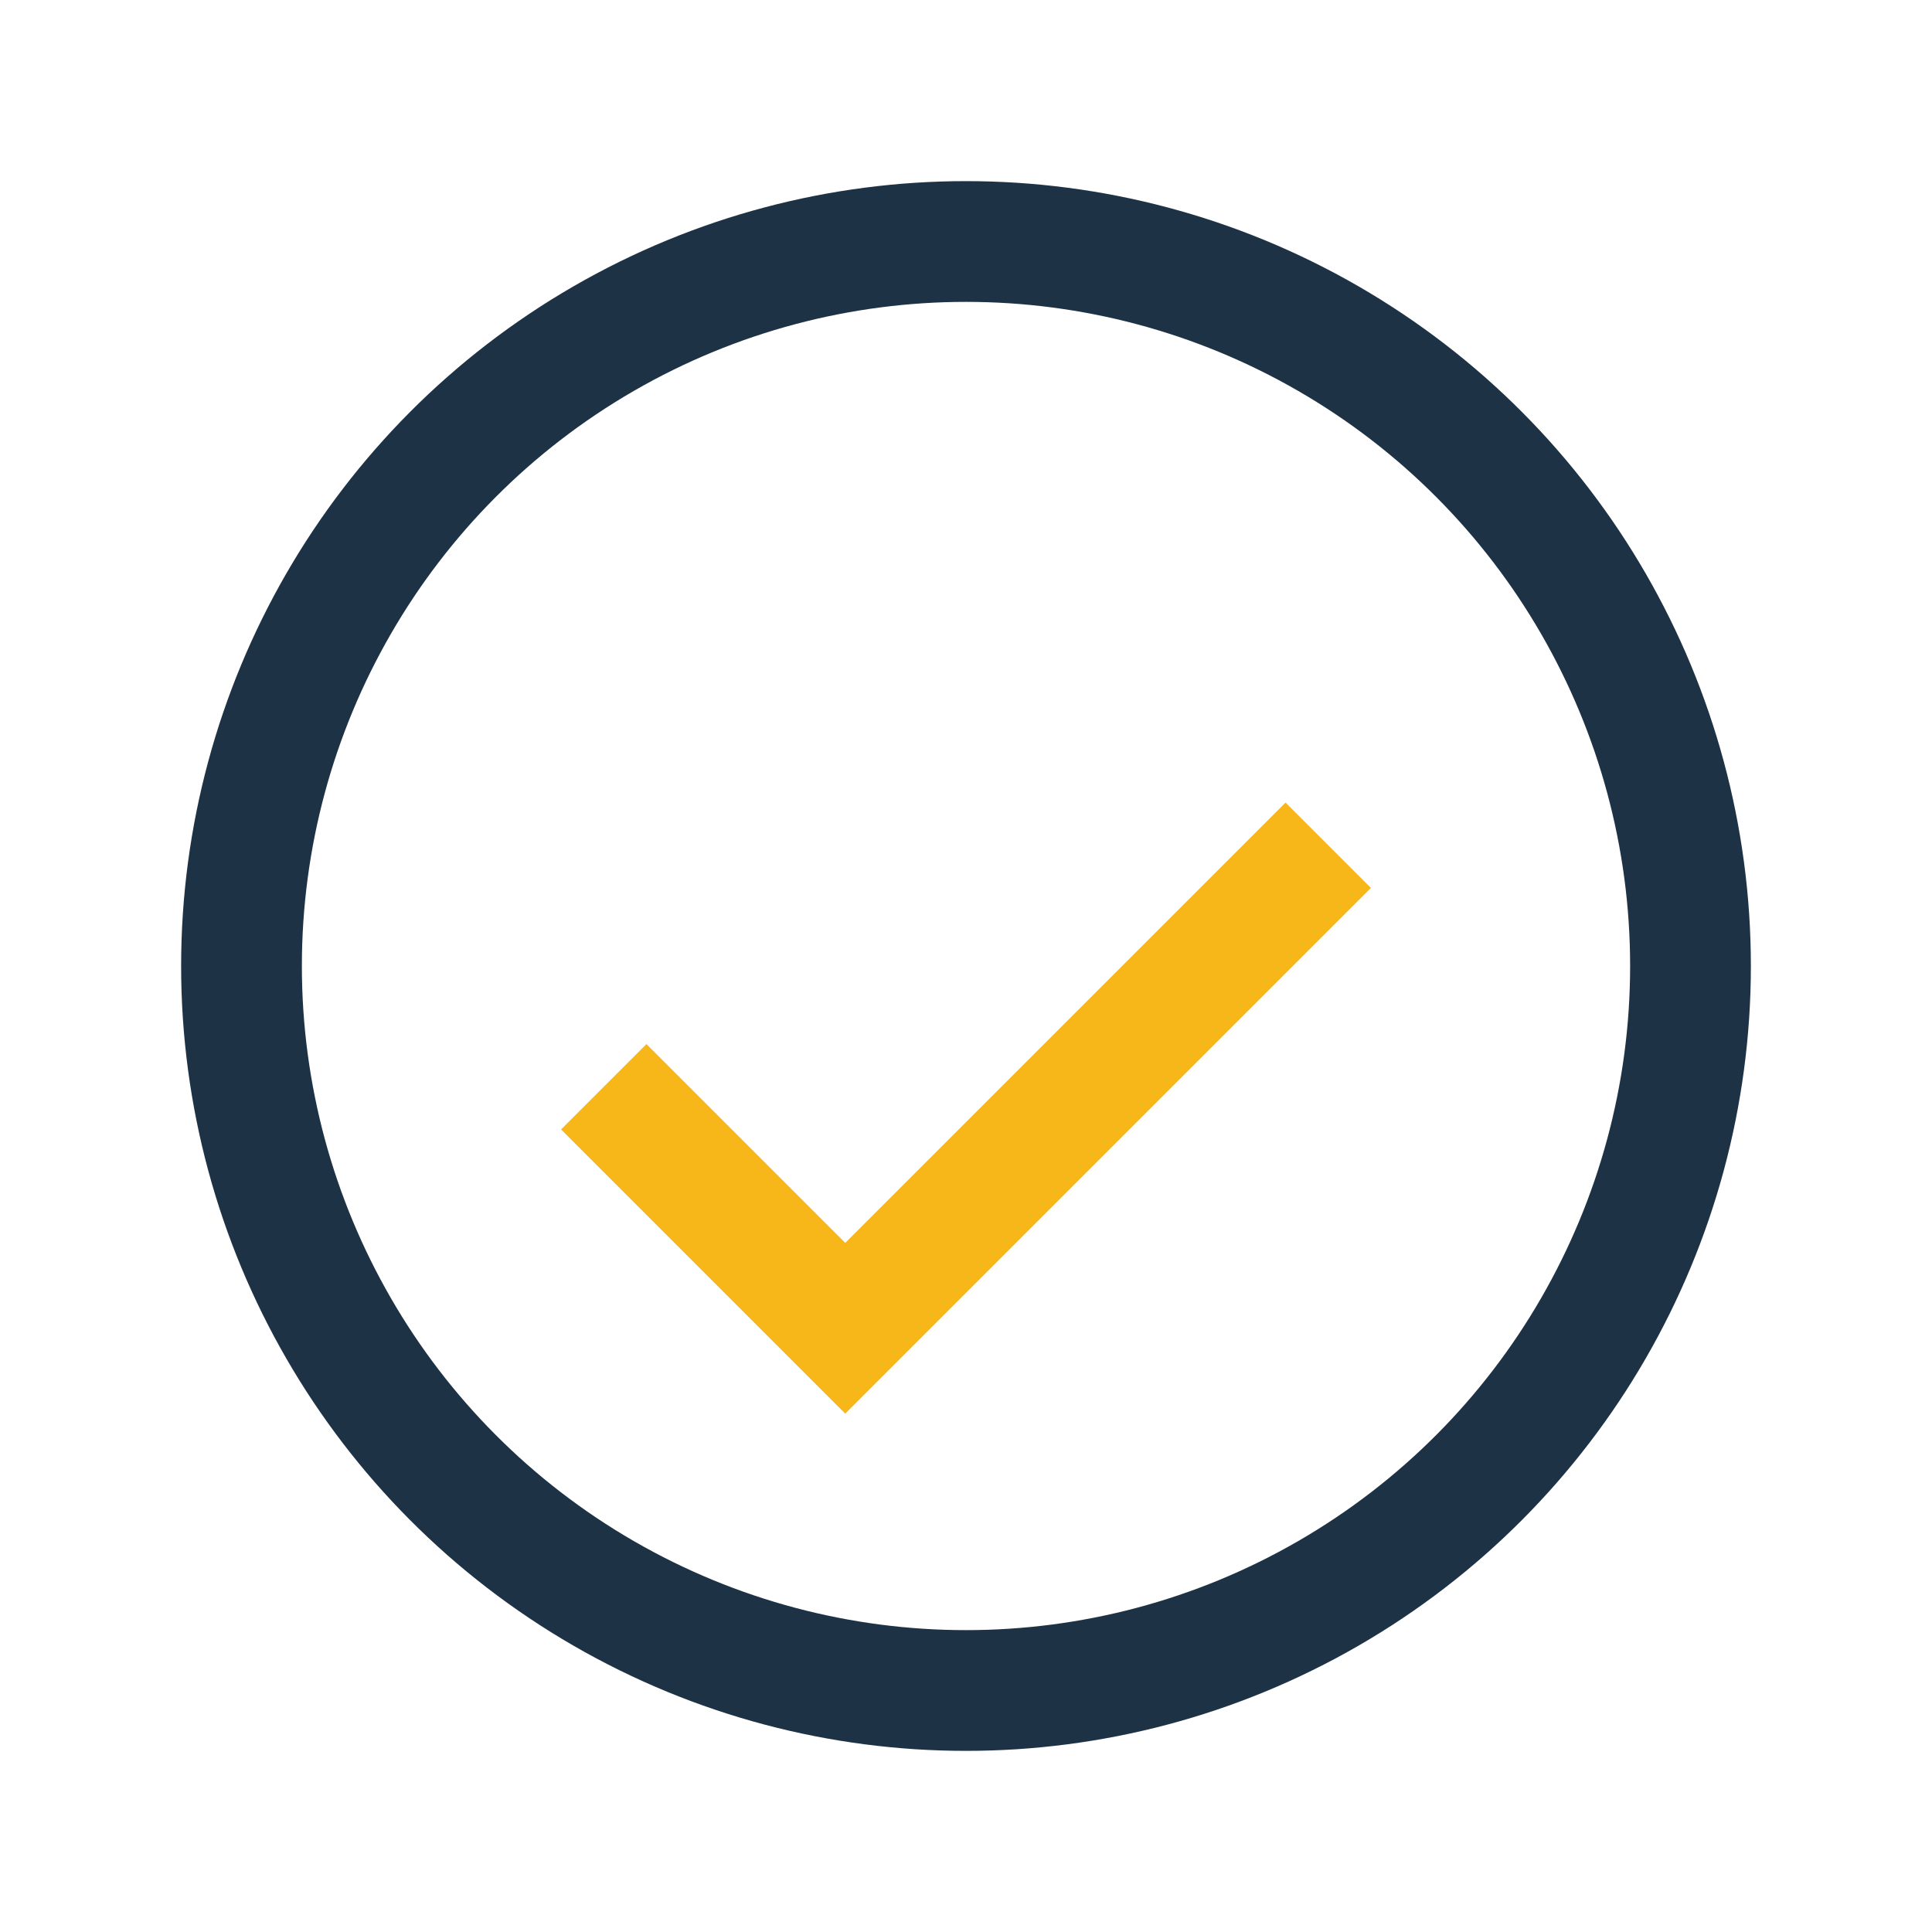 <?xml version="1.0" encoding="UTF-8"?>
<svg xmlns="http://www.w3.org/2000/svg" width="32" height="32" viewBox="0 0 32 32"><circle cx="16" cy="16" r="12" fill="none" stroke="#1E3246" stroke-width="2"/><path d="M10 18l4 4 8-8" stroke="#F7B718" stroke-width="2" fill="none"/></svg>
